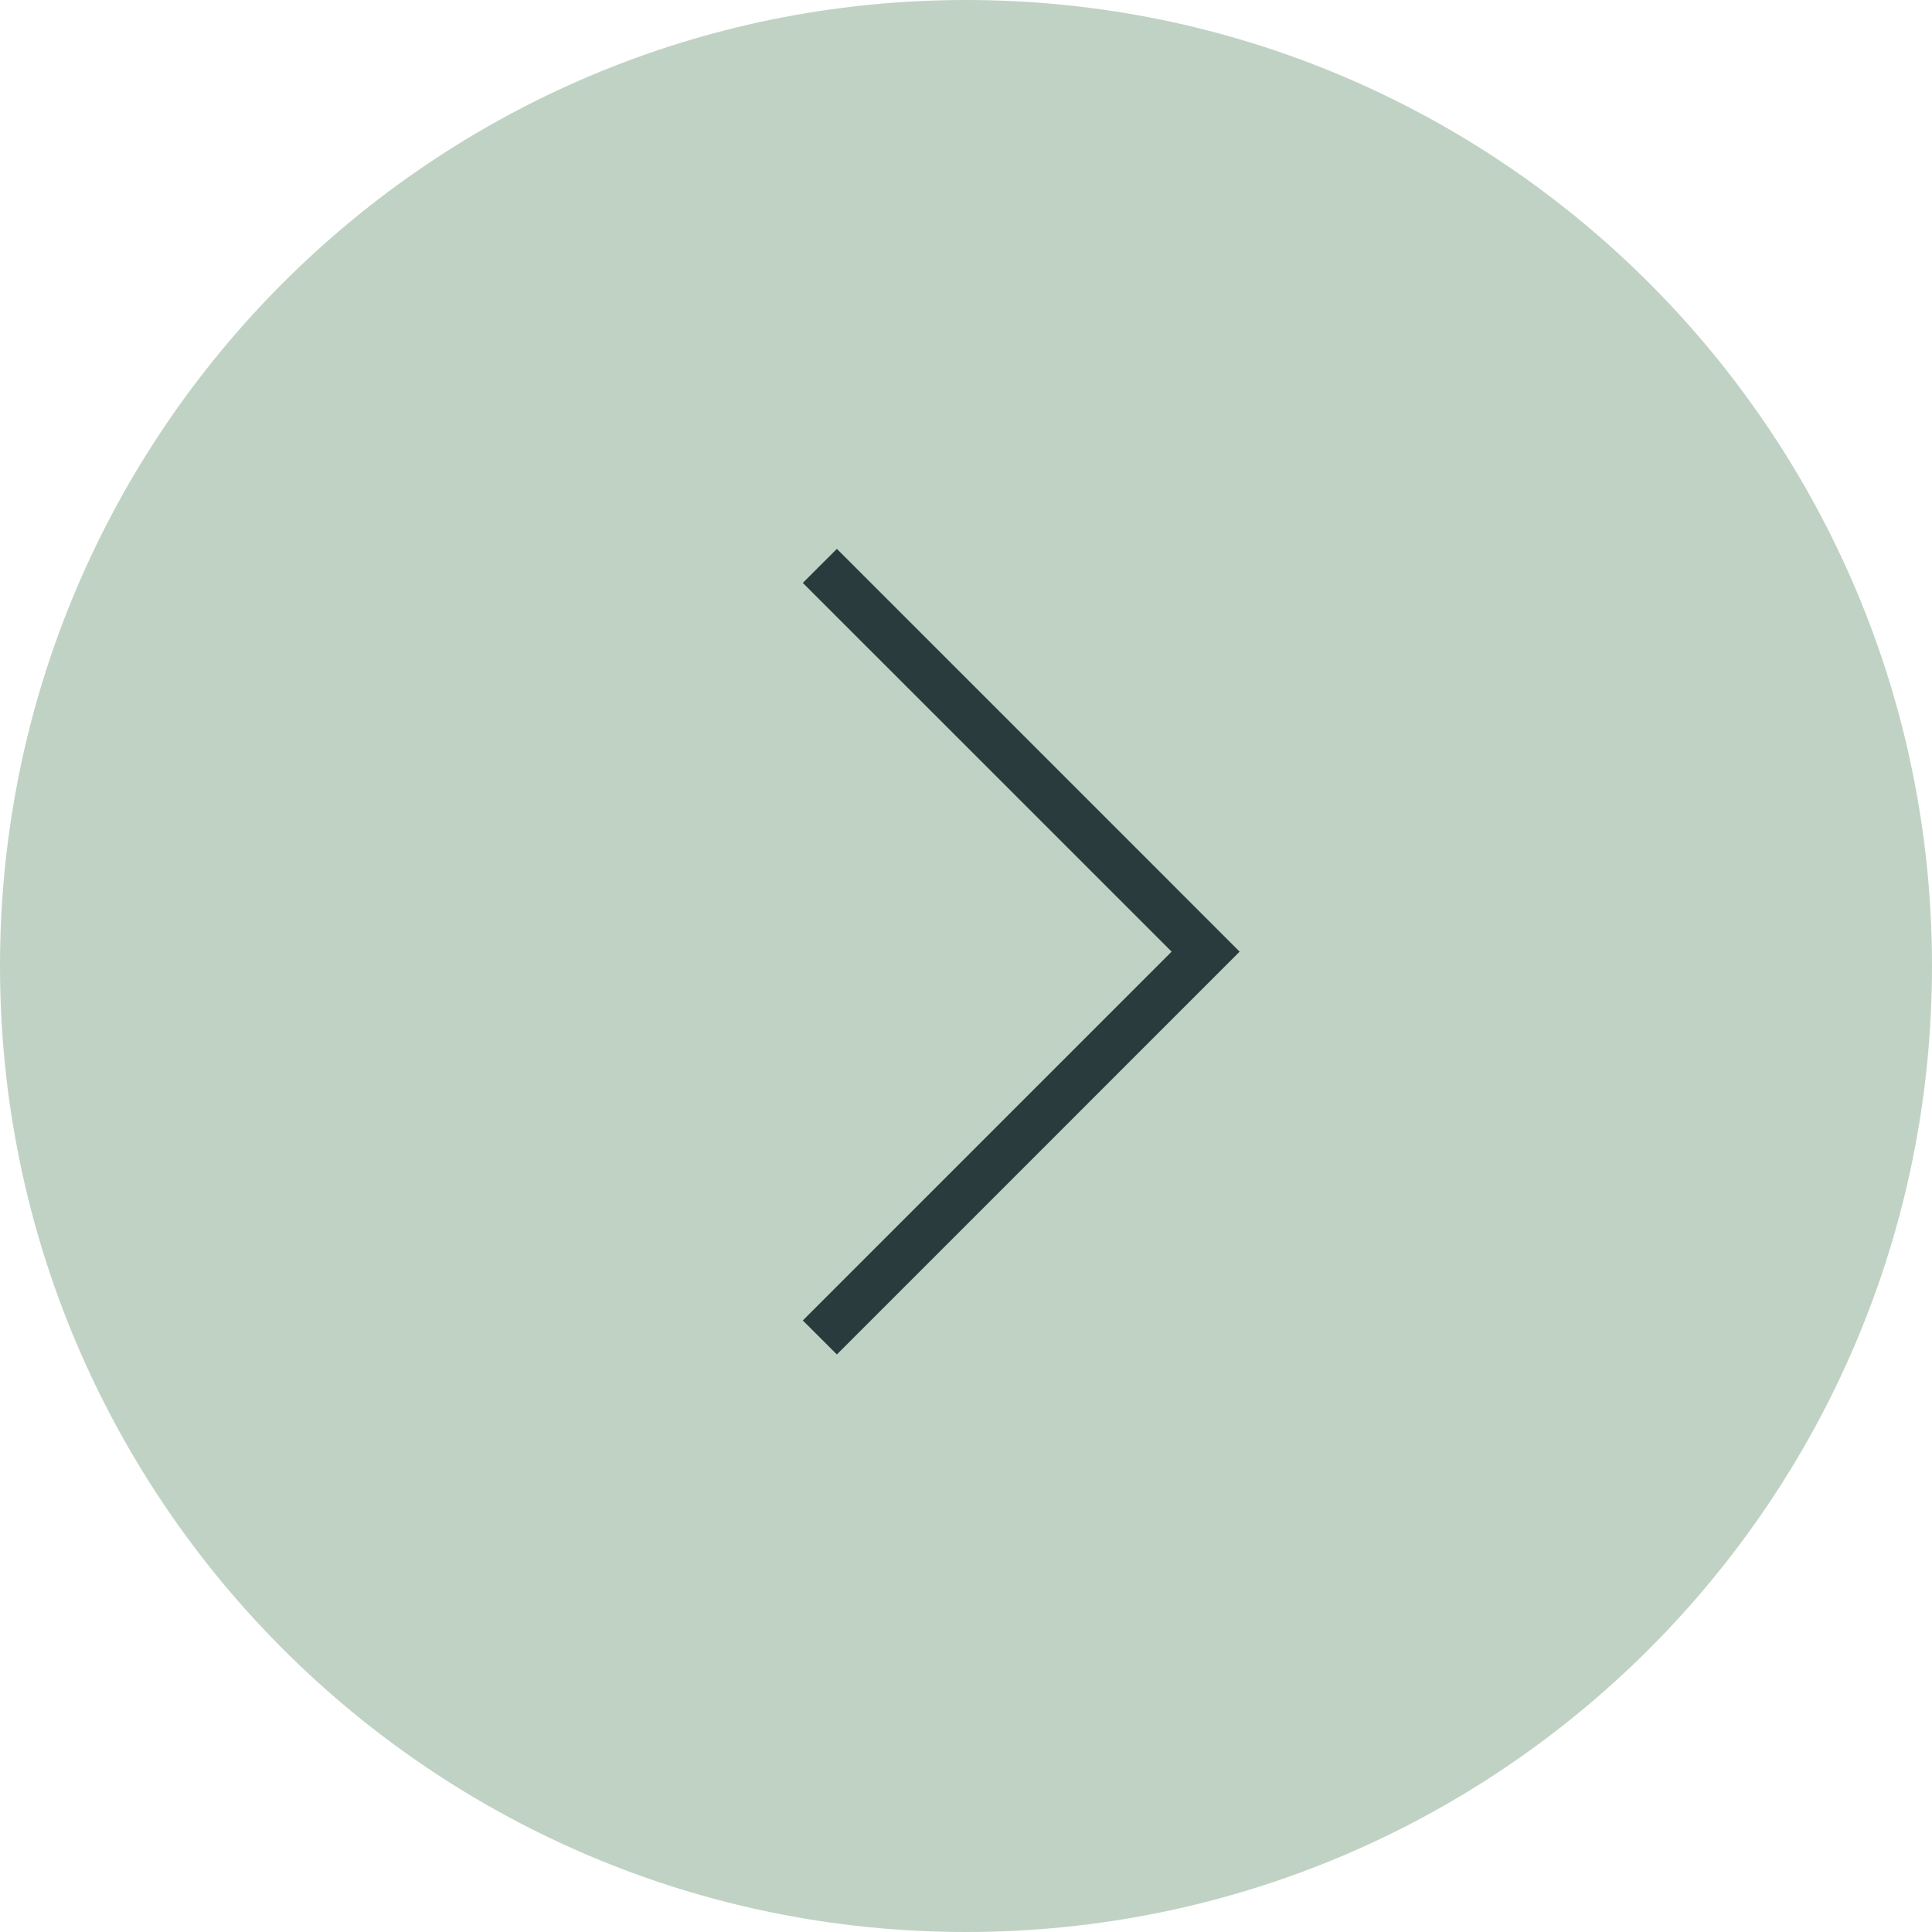<?xml version="1.0" encoding="UTF-8"?> <svg xmlns="http://www.w3.org/2000/svg" width="30" height="30" viewBox="0 0 30 30" fill="none"><g clip-path="url(#clip0_1866_9)"><path d="M15 30C23.284 30 30 23.284 30 15C30 6.716 23.284 0 15 0C6.716 0 0 6.716 0 15C0 23.284 6.716 30 15 30Z" fill="#C0D2C4"></path><path fill-rule="evenodd" clip-rule="evenodd" d="M18.193 14.777L12.466 9.051L12.995 8.523L19.249 14.777L12.995 21.032L12.466 20.504L18.193 14.777Z" fill="#293B3C"></path></g><defs><clipPath id="clip0_1866_9"><rect width="30" height="30" fill="white" transform="matrix(-1 0 0 1 30 0)"></rect></clipPath></defs></svg> 